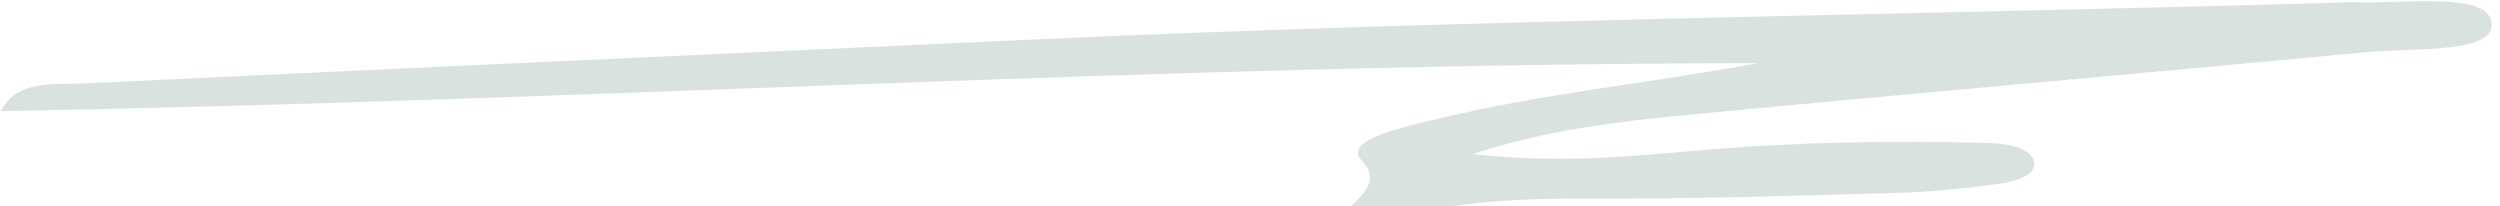 <?xml version="1.0" encoding="UTF-8"?> <svg xmlns="http://www.w3.org/2000/svg" width="182" height="15" viewBox="0 0 182 15" fill="none"><path d="M107.208 11.218C114.046 11.961 119.27 11.313 124.518 10.876C131.232 10.33 137.995 10.223 144.74 10.406C146.548 10.453 148.107 10.933 148.099 11.963C148.109 12.753 146.818 13.21 145.501 13.387C143.123 13.707 140.638 13.969 138.193 14.041C130.729 14.247 123.246 14.493 115.779 14.459C109.206 14.423 103.021 14.752 96.125 17.731C97.325 15.076 101.201 13.816 99.153 11.712C97.666 10.191 102.121 9.264 104.92 8.588C112.214 6.834 120.244 6.031 127.926 4.602C85.343 4.629 42.987 7.353 0.074 8.084C1.171 5.749 4.175 6.171 6.322 6.063C29.365 4.967 52.408 3.921 75.451 2.865C107.04 1.42 138.728 1.093 170.366 0.187C170.728 0.182 171.089 0.137 171.429 0.153C175.09 0.306 180.991 -0.61 181.381 1.585C181.815 3.94 175.726 3.468 172.2 3.803C155.757 5.365 139.269 6.796 122.827 8.368C117.749 8.853 112.61 9.449 107.208 11.218Z" fill="#0B4232" fill-opacity="0.15"></path></svg> 